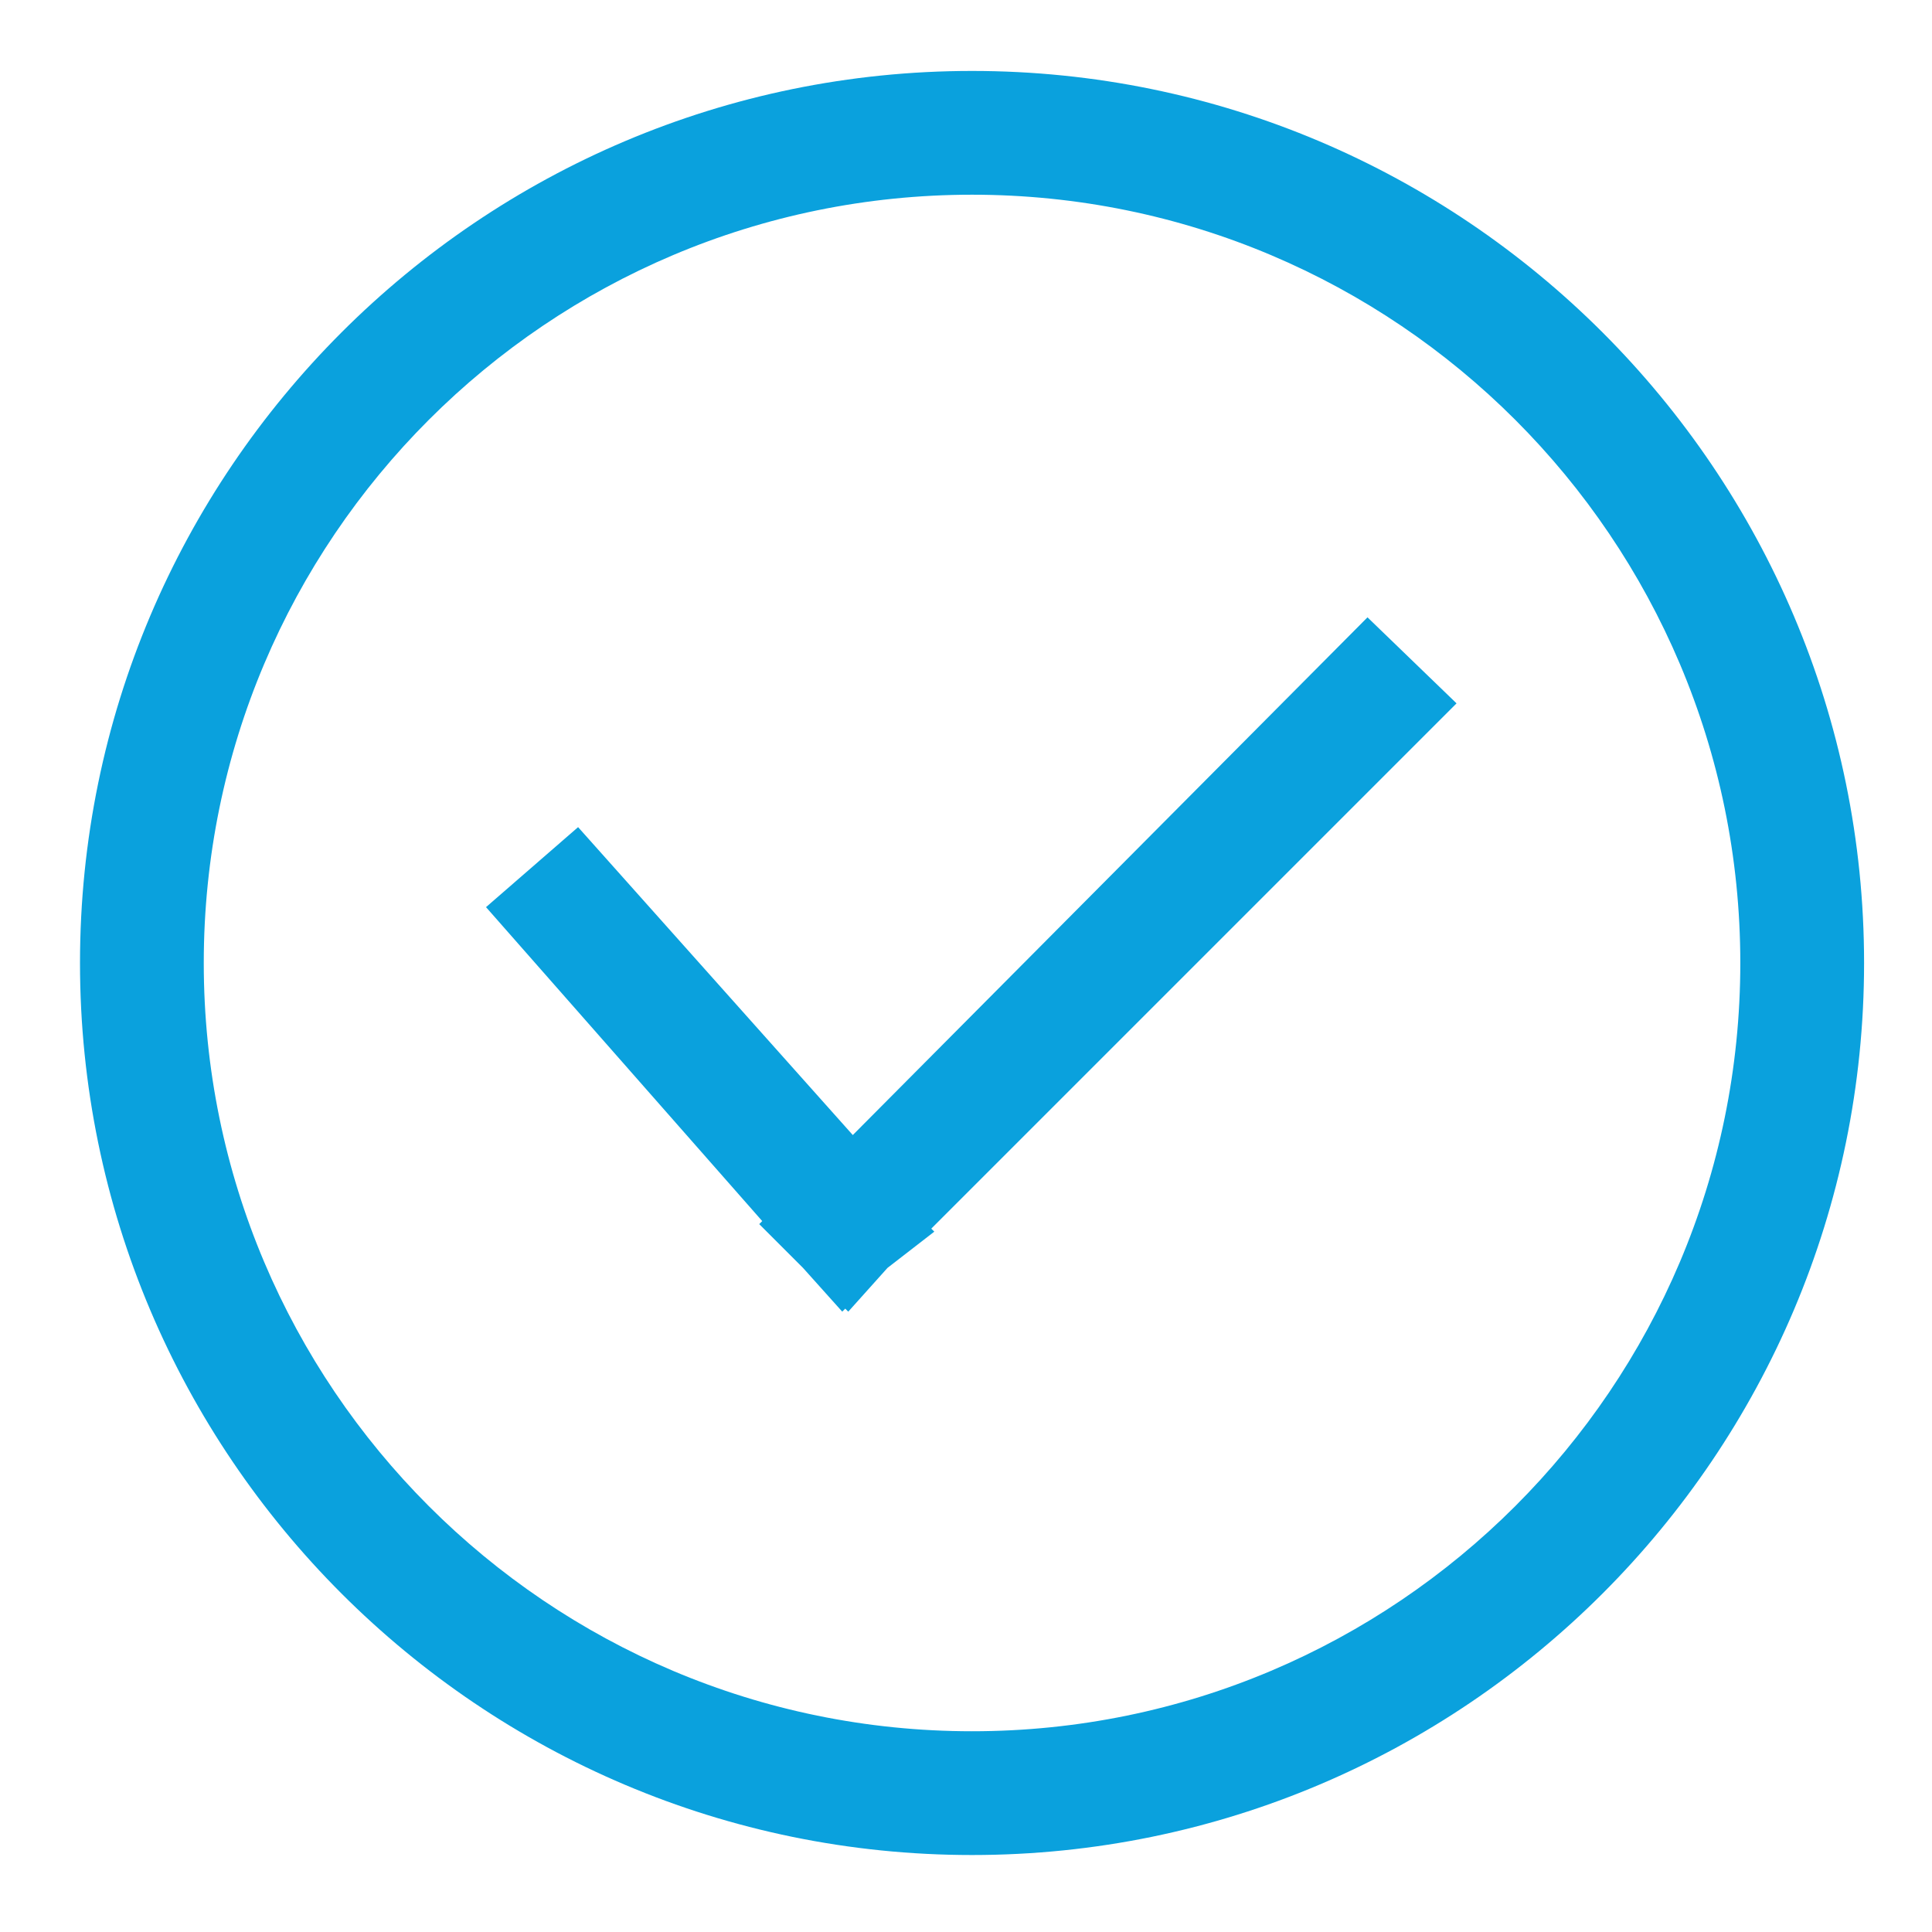 <?xml version="1.0" encoding="utf-8"?>
<!-- Generator: Adobe Illustrator 25.2.1, SVG Export Plug-In . SVG Version: 6.00 Build 0)  -->
<svg version="1.1" id="Layer_1" xmlns="http://www.w3.org/2000/svg" xmlns:xlink="http://www.w3.org/1999/xlink" x="0px" y="0px"
	 viewBox="0 0 128 128" style="enable-background:new 0 0 128 128;" xml:space="preserve">
<style type="text/css">
	.st0{fill:#0AA1DD;}
</style>
<g>
	<path class="st0" d="M56.5,75.2L38.3,54.8l-6.1,5.3l18.3,20.8l-0.2,0.2l2.9,2.9l2.6,2.9l0.2-0.2l0.2,0.2l2.6-2.9l3.1-2.4l-0.2-0.2
		l34.8-34.8l-5.9-5.7L56.5,75.2z"/>
	<path class="st0" d="M64.4,4.7C31.8,4.7,5.3,31.2,5.3,63.8c0,32.6,26.5,59.1,59.1,59.1c32.6,0,59.1-26.5,59.1-59.1
		C123.5,31.2,97,4.7,64.4,4.7L64.4,4.7z M64.4,114.7c-28.1,0-50.9-22.8-50.9-50.9s22.8-50.9,50.9-50.9s50.9,22.8,50.9,50.9
		S92.5,114.7,64.4,114.7z"/>
</g>
</svg>
